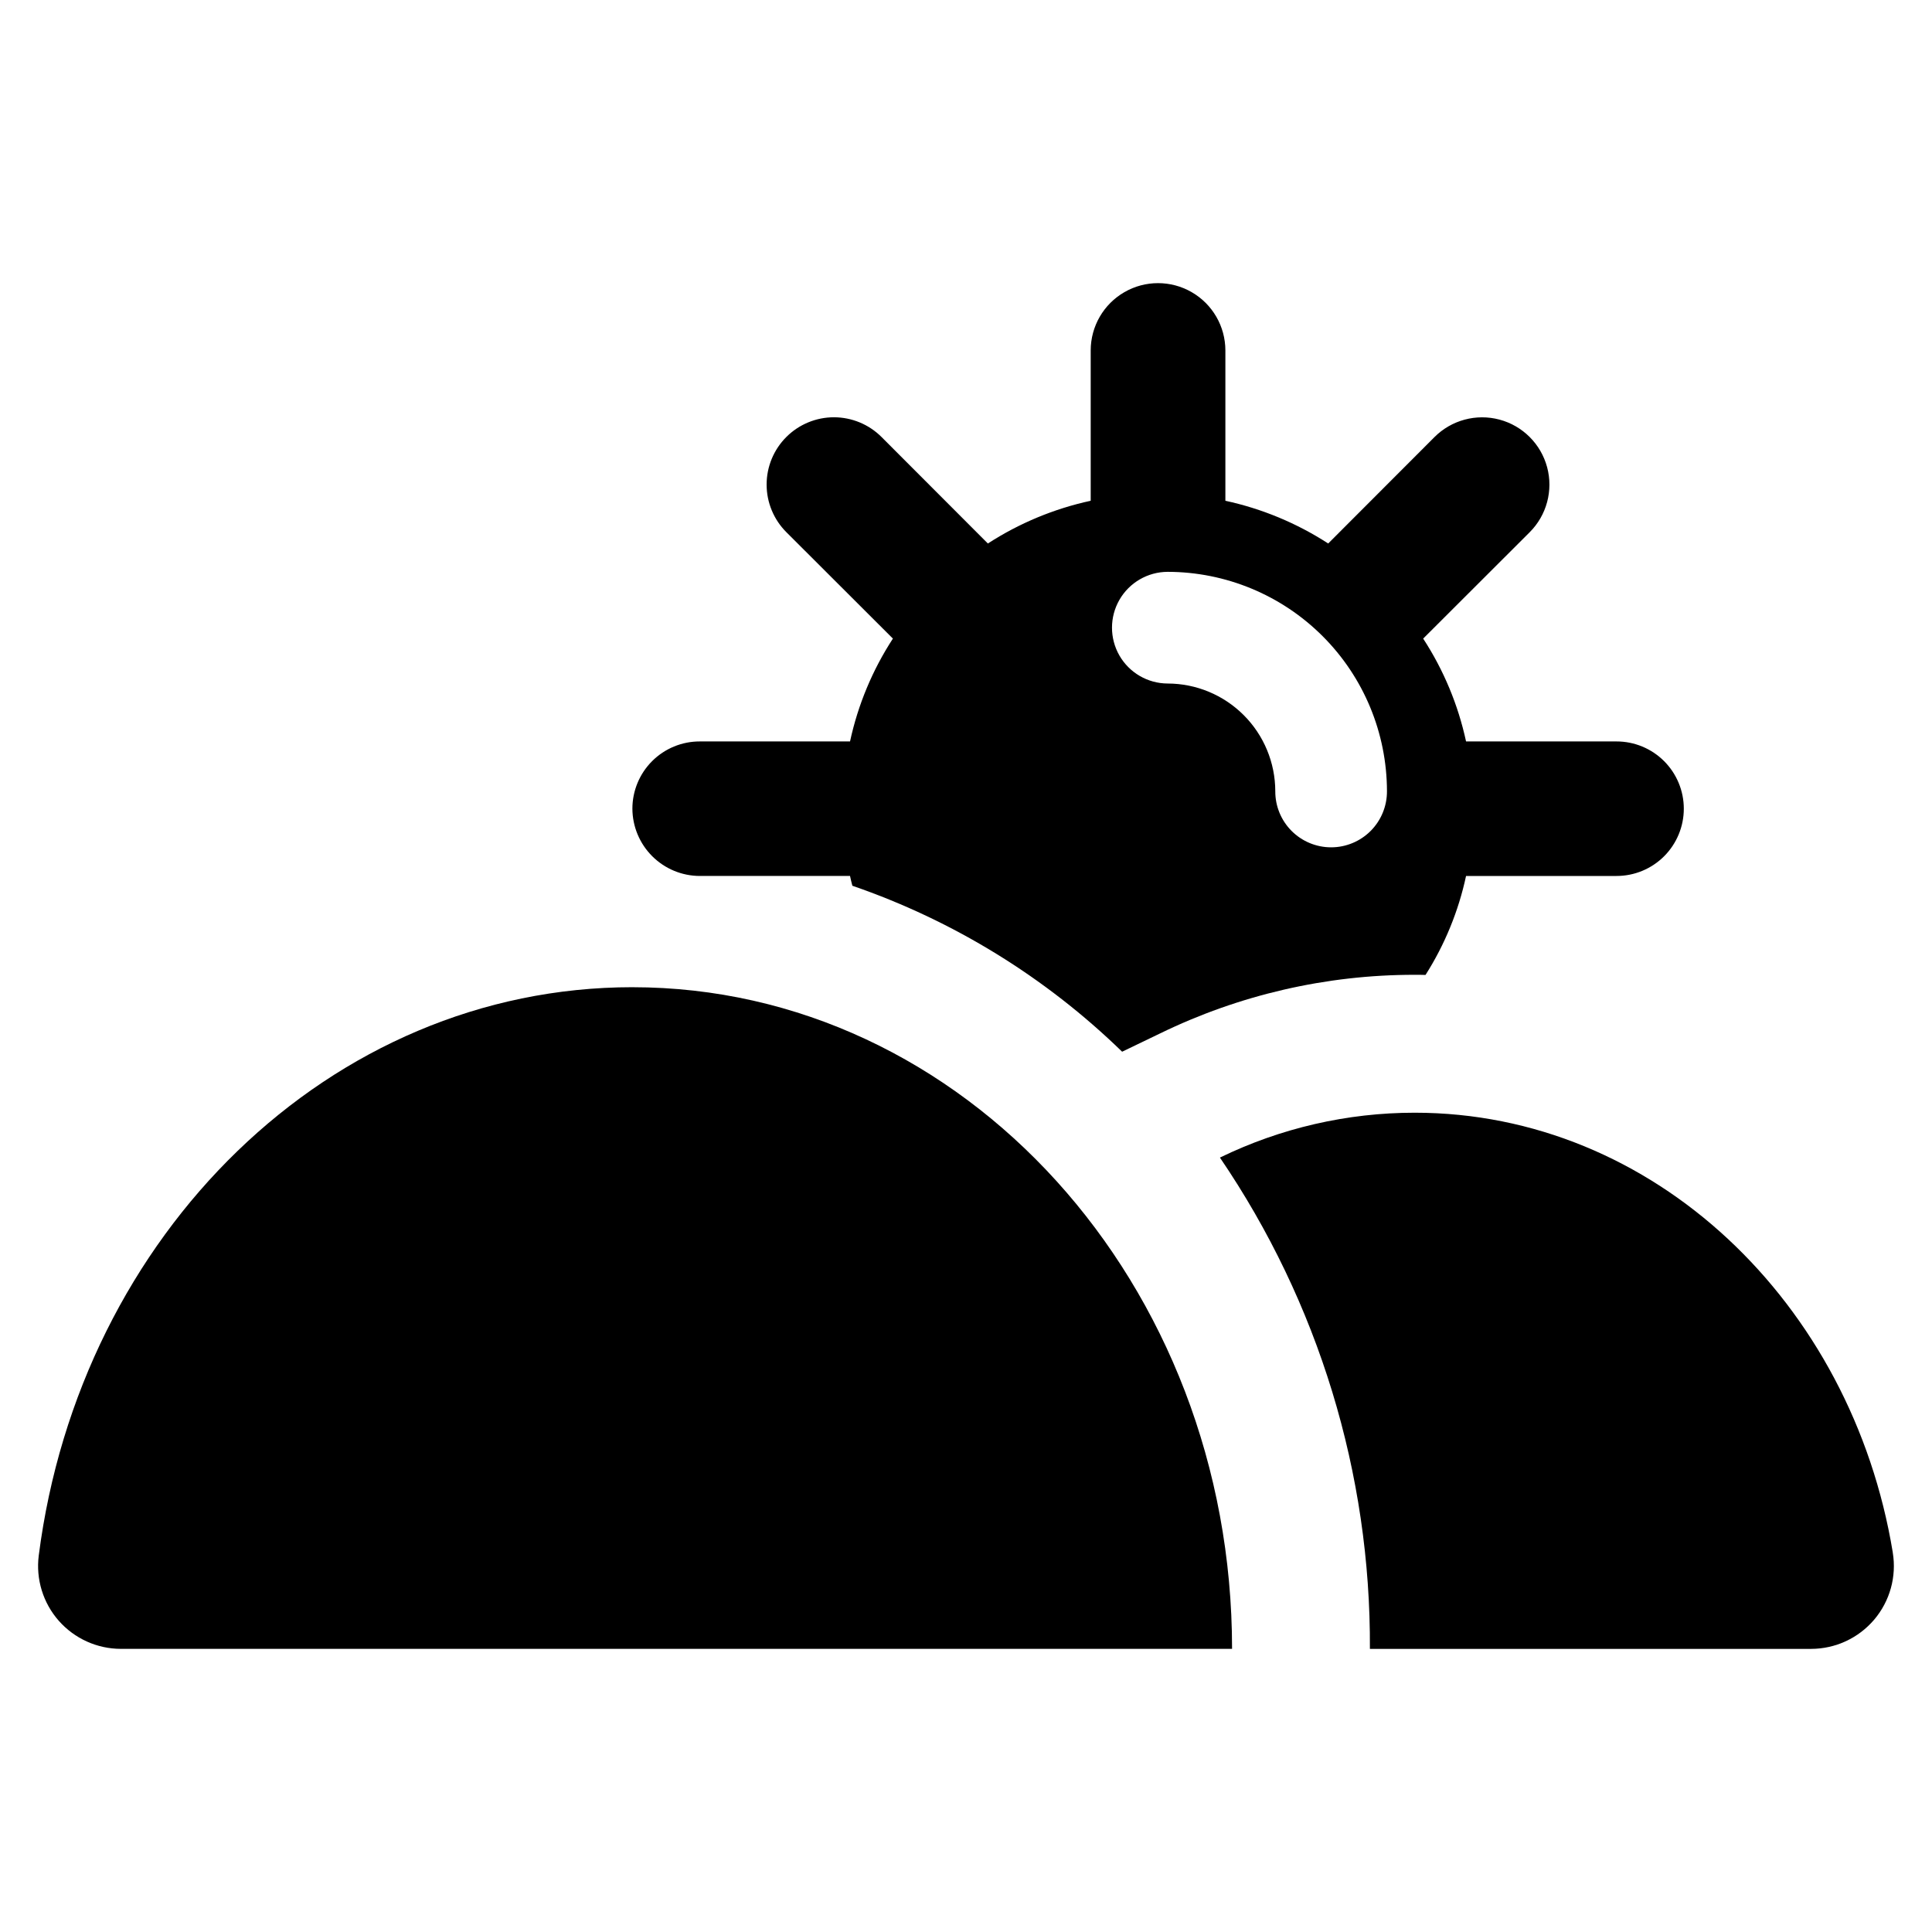 <?xml version="1.0" encoding="UTF-8"?>
<!-- The Best Svg Icon site in the world: iconSvg.co, Visit us! https://iconsvg.co -->
<svg fill="#000000" width="800px" height="800px" version="1.1" viewBox="144 144 512 512" xmlns="http://www.w3.org/2000/svg">
 <g>
  <path d="m329.45 376.14h39.816c0.184 0.875 0.402 1.754 0.621 2.594 26.773 9.223 51.184 24.242 71.488 43.98l10.008-4.82h0.004c21.027-10.25 44.113-15.574 67.504-15.562 0.949 0 1.938 0 2.887 0.035v0.004c5.106-8.039 8.742-16.922 10.742-26.23h39.855-0.004c4.734 0.008 9.273-1.867 12.625-5.211 3.348-3.344 5.231-7.883 5.231-12.617 0-4.731-1.883-9.27-5.231-12.613-3.352-3.344-7.891-5.219-12.625-5.211h-39.852c-2.094-9.699-5.945-18.938-11.363-27.254l28.238-28.199c4.504-4.508 6.258-11.078 4.606-17.23-1.656-6.156-6.465-10.961-12.621-12.605s-12.723 0.121-17.227 4.629l-28.164 28.199v0.004c-8.324-5.391-17.559-9.227-27.25-11.324v-39.855c-0.012-6.367-3.414-12.25-8.934-15.43-5.516-3.184-12.309-3.184-17.828 0-5.516 3.18-8.922 9.062-8.93 15.43v39.855c-9.691 2.098-18.926 5.934-27.25 11.324l-28.164-28.203c-3.344-3.352-7.879-5.238-12.613-5.246-4.734-0.004-9.277 1.871-12.625 5.215-3.352 3.344-5.234 7.883-5.234 12.617s1.879 9.273 5.231 12.621l28.238 28.199h-0.004c-5.414 8.316-9.266 17.551-11.359 27.254h-39.816c-4.734-0.008-9.277 1.867-12.629 5.211-3.348 3.344-5.234 7.883-5.234 12.613 0.023 4.731 1.914 9.254 5.258 12.594 3.348 3.34 7.879 5.223 12.605 5.234zm123.97-80.598c15.414 0.016 30.191 6.148 41.09 17.047 10.902 10.898 17.031 25.68 17.051 41.094 0.016 3.934-1.535 7.719-4.312 10.508-2.777 2.789-6.551 4.359-10.488 4.359s-7.711-1.57-10.488-4.359c-2.777-2.789-4.328-6.574-4.309-10.508-0.012-7.57-3.019-14.824-8.371-20.172-5.352-5.352-12.605-8.363-20.172-8.371-5.269-0.023-10.133-2.852-12.762-7.418-2.625-4.57-2.625-10.191 0-14.762 2.629-4.566 7.492-7.394 12.762-7.418z"/>
  <path d="m311.61 405.62c-80.152 0-146.44 65.48-157.34 150.61v-0.004c-0.797 6.258 1.133 12.551 5.297 17.285 4.168 4.734 10.168 7.449 16.473 7.453h294.47c0-96.84-71.145-175.34-158.91-175.34z"/>
  <path d="m645.61 555.44c-10.895-66.297-63.469-116.56-126.7-116.56-17.883 0-35.535 4.066-51.617 11.891 26.133 38.371 39.992 83.773 39.746 130.2h116.92c6.445-0.008 12.562-2.844 16.73-7.758 4.164-4.914 5.965-11.414 4.914-17.77z"/>
 </g>
</svg>